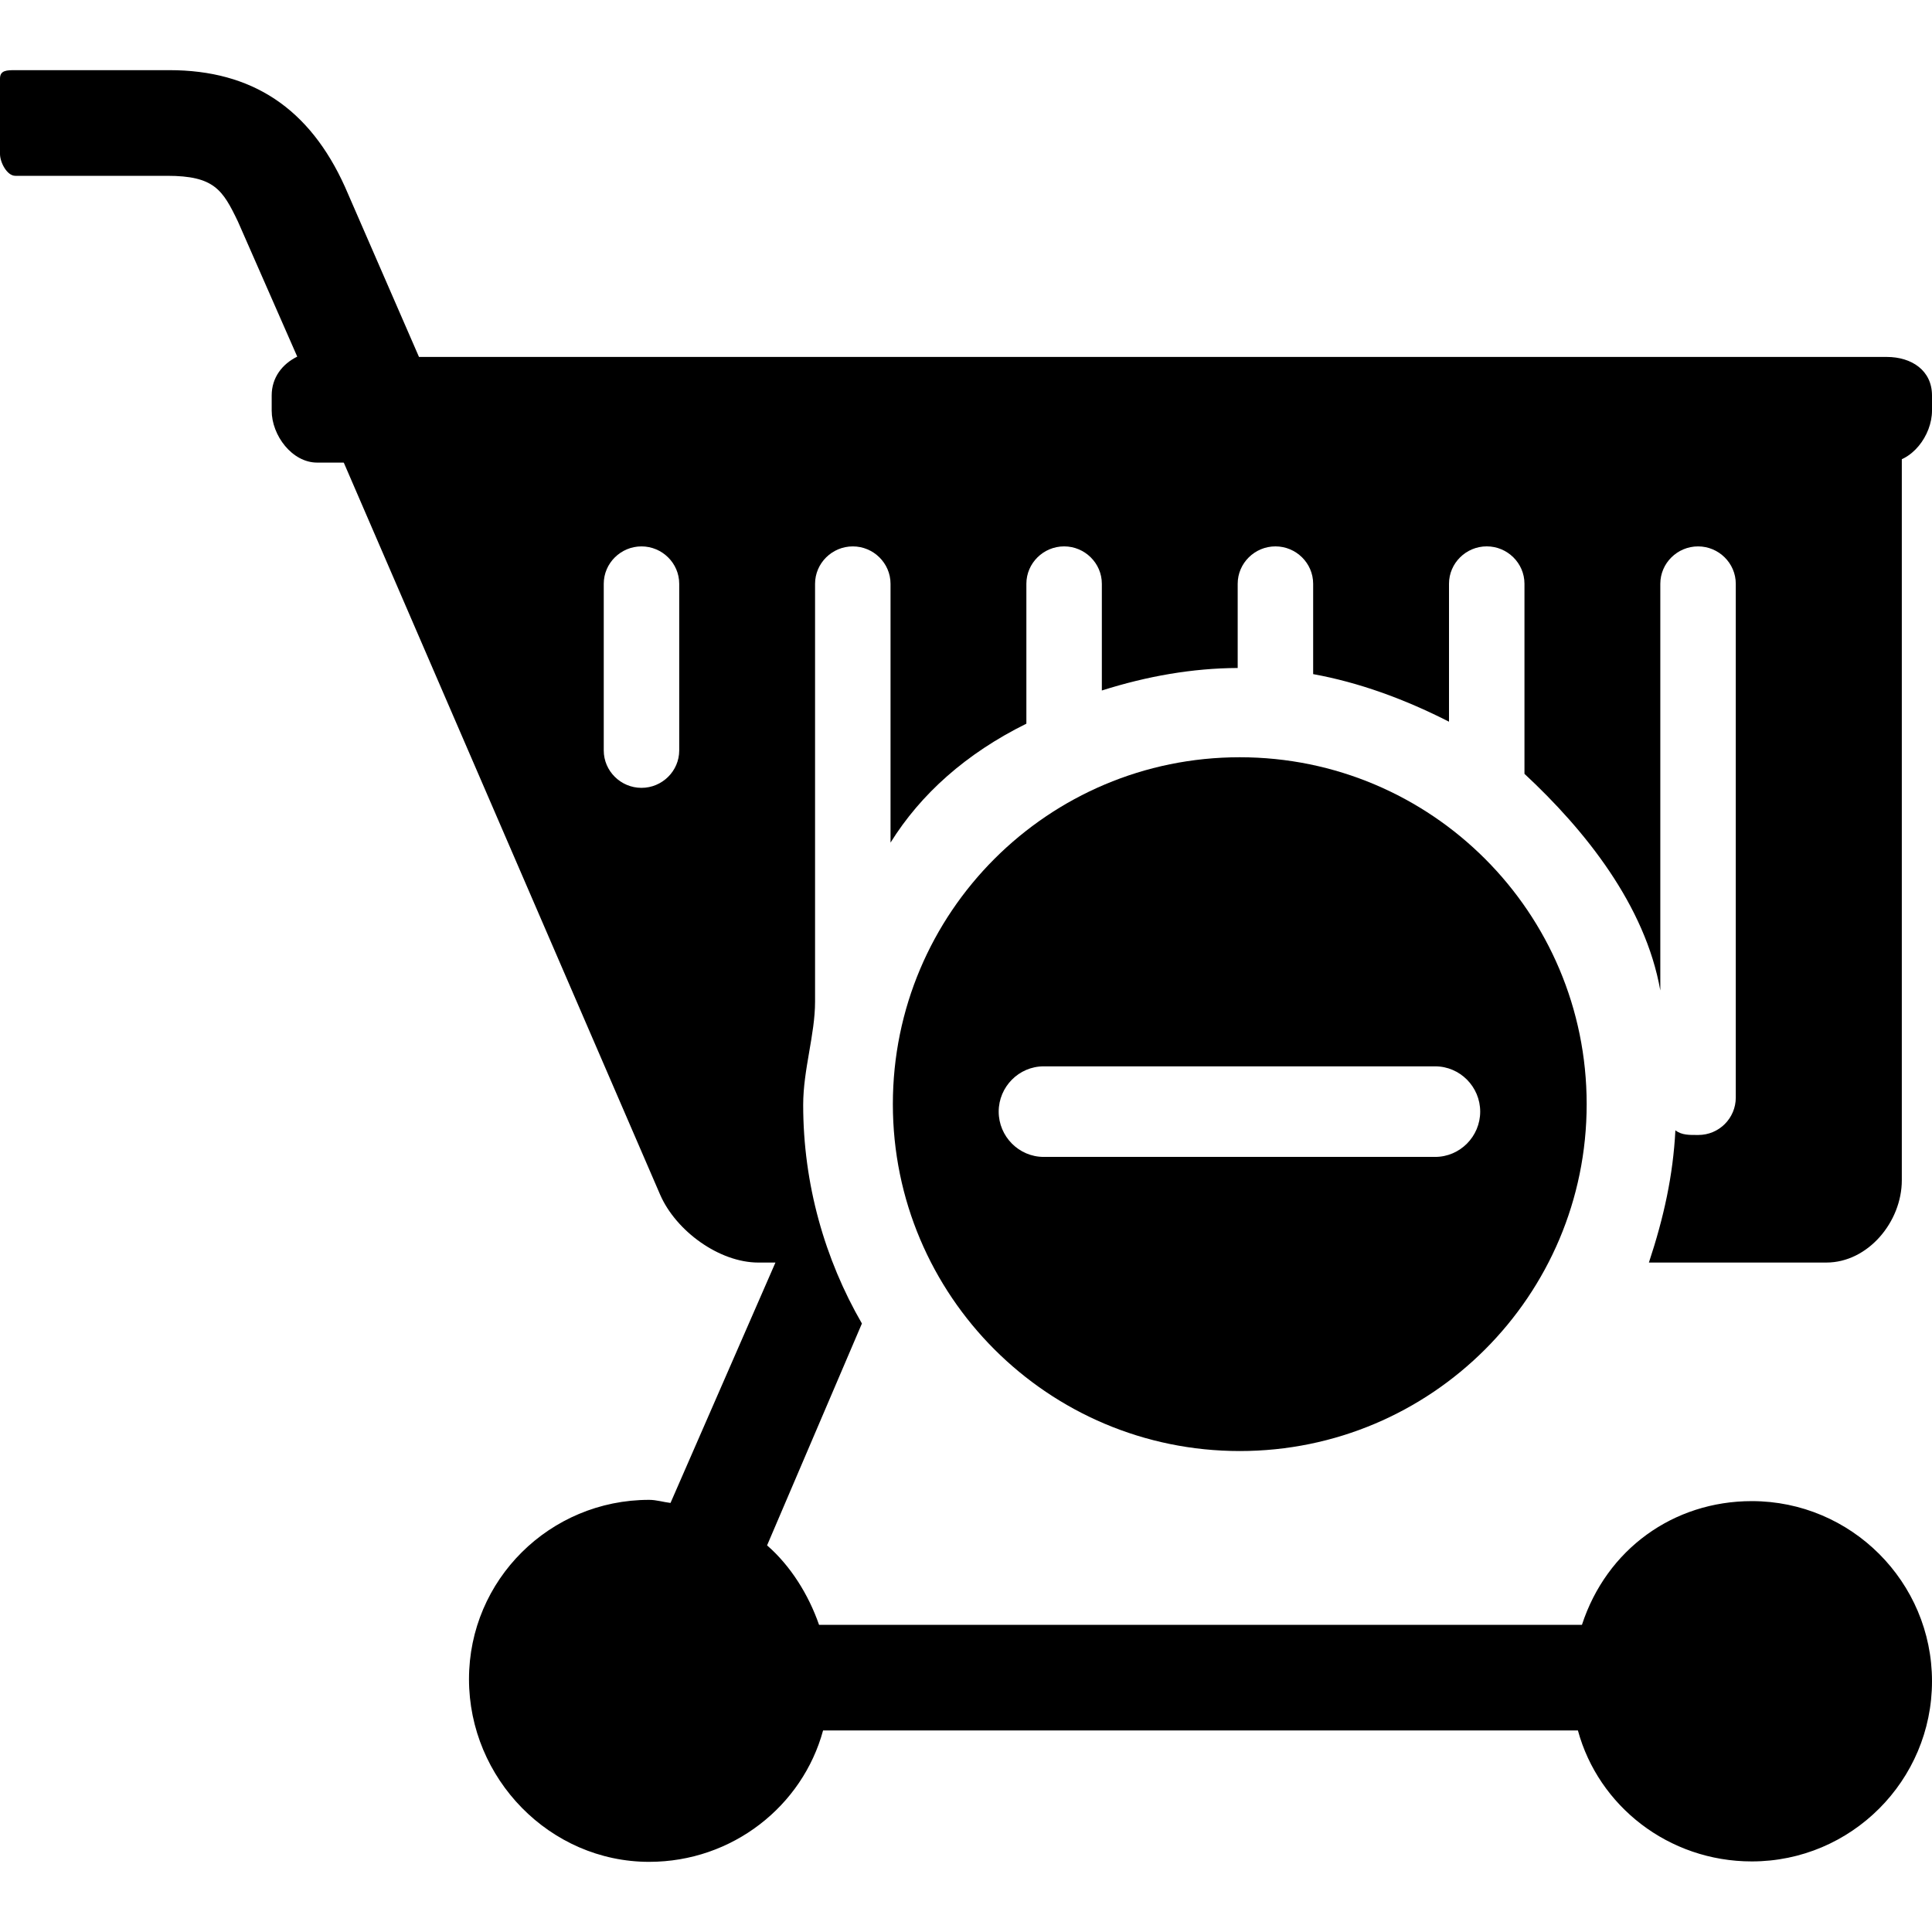 <?xml version="1.0" encoding="iso-8859-1"?>
<!-- Uploaded to: SVG Repo, www.svgrepo.com, Generator: SVG Repo Mixer Tools -->
<svg fill="#000000" height="800px" width="800px" version="1.1" id="Layer_1" xmlns="http://www.w3.org/2000/svg" xmlns:xlink="http://www.w3.org/1999/xlink" 
	 viewBox="0 0 512 512" xml:space="preserve">
<g>
	<g>
		<path d="M108,94.592H88c-2.212,0-4,1.792-4,4s1.788,4,4,4h20c2.212,0,4-1.792,4-4S110.212,94.592,108,94.592z"/>
	</g>
</g>
<g>
	<g>
		<path d="M500,94.592H111.036L91.44,49.564c-9.388-20.84-24.62-30.972-46.556-30.972H4.052C1.844,18.592,0,18.6,0,20.812v19.996
			c0,2.208,1.844,5.784,4.052,5.784H44.3c12.492,0,14.72,3.728,18.752,12.116l15.72,35.804C74.788,96.468,72,100.076,72,104.804
			v3.996c0,6.616,5.424,13.792,12.044,13.792H500c6.616,0,12-7.176,12-13.792v-3.996C512,98.184,506.616,94.592,500,94.592z"/>
	</g>
</g>
<g>
	<g>
		<path d="M328.548,200.68c-50.772,0-91.932,41.156-91.932,91.932c0,50.768,41.16,91.928,91.932,91.928
			c50.78,0,91.936-41.16,91.936-91.928C420.484,241.84,379.328,200.68,328.548,200.68z M380.336,306.592H276.592
			c-6.58,0-11.928-5.42-11.928-12c0-6.58,5.352-12,11.928-12h103.744c6.58,0,11.932,5.42,11.932,12
			C392.268,301.172,386.916,306.592,380.336,306.592z"/>
	</g>
</g>
<g>
	<g>
		<path d="M464.252,397.812c-20.8,0-38.492,12.78-45.02,32.78H217.056c-2.776-8-7.564-15.656-13.772-21.052l25.132-58.796
			c-9.82-16.992-15.564-36.896-15.564-57.936c0-9.36,3.148-18.648,3.148-27.368V154.716c0-5.476,4.524-9.916,10.004-9.916
			c5.472,0,9.996,4.44,9.996,9.916V223.3c8-12.852,20-23.604,36-31.52v-37.068c0-5.476,4.524-9.916,10.004-9.916
			c5.472,0,9.996,4.44,9.996,9.916v28.276c12-3.804,24-5.908,36-5.964v-22.312c0-5.476,4.524-9.916,10.004-9.916
			c5.476,0,9.996,4.44,9.996,9.916v23.936c12,2.18,24,6.5,36,12.608v-36.548c0-5.476,4.524-9.916,10-9.916s10,4.44,10,9.916v50.364
			c16,14.888,32,34.768,36,57.42V154.716c0-5.476,4.52-9.916,10-9.916c5.476,0,10,4.44,10,9.916V290.86
			c0,5.48-4.436,9.92-9.916,9.92c-2.308,0-4.408,0.084-6.088-1.24c-0.612,11.948-3.048,23.048-7.02,35.048h47.028
			c11.028,0,19.996-10.784,19.996-21.812V117.8c0-2.208-1.788-4-4-4c-2.204,0-3.988,1.784-3.996,3.992l-398.676-0.98l-0.7-1.604
			c-0.88-2.028-3.232-2.952-5.26-2.076c-2.024,0.88-2.956,3.236-2.08,5.26l85.66,198.22c4.168,9.572,15.612,17.98,26.052,17.98h4.5
			l-27.808,63.704c-1.86-0.22-3.74-0.82-5.66-0.82c-26.324,0-47.744,21.192-47.744,47.516c0,26.328,21.416,48.416,47.744,48.416
			c22.088,0,40.664-14.82,46.092-34.82h200.04c5.424,20,24.004,34.708,46.088,34.708c26.328,0,47.748-21.416,47.748-47.748
			C512,419.228,490.584,397.812,464.252,397.812z M180,198.872c0,5.476-4.524,9.916-10,9.916s-10-4.44-10-9.916v-44.156
			c0-5.476,4.524-9.916,10-9.916s10,4.44,10,9.916V198.872z"/>
	</g>
</g>
</svg>